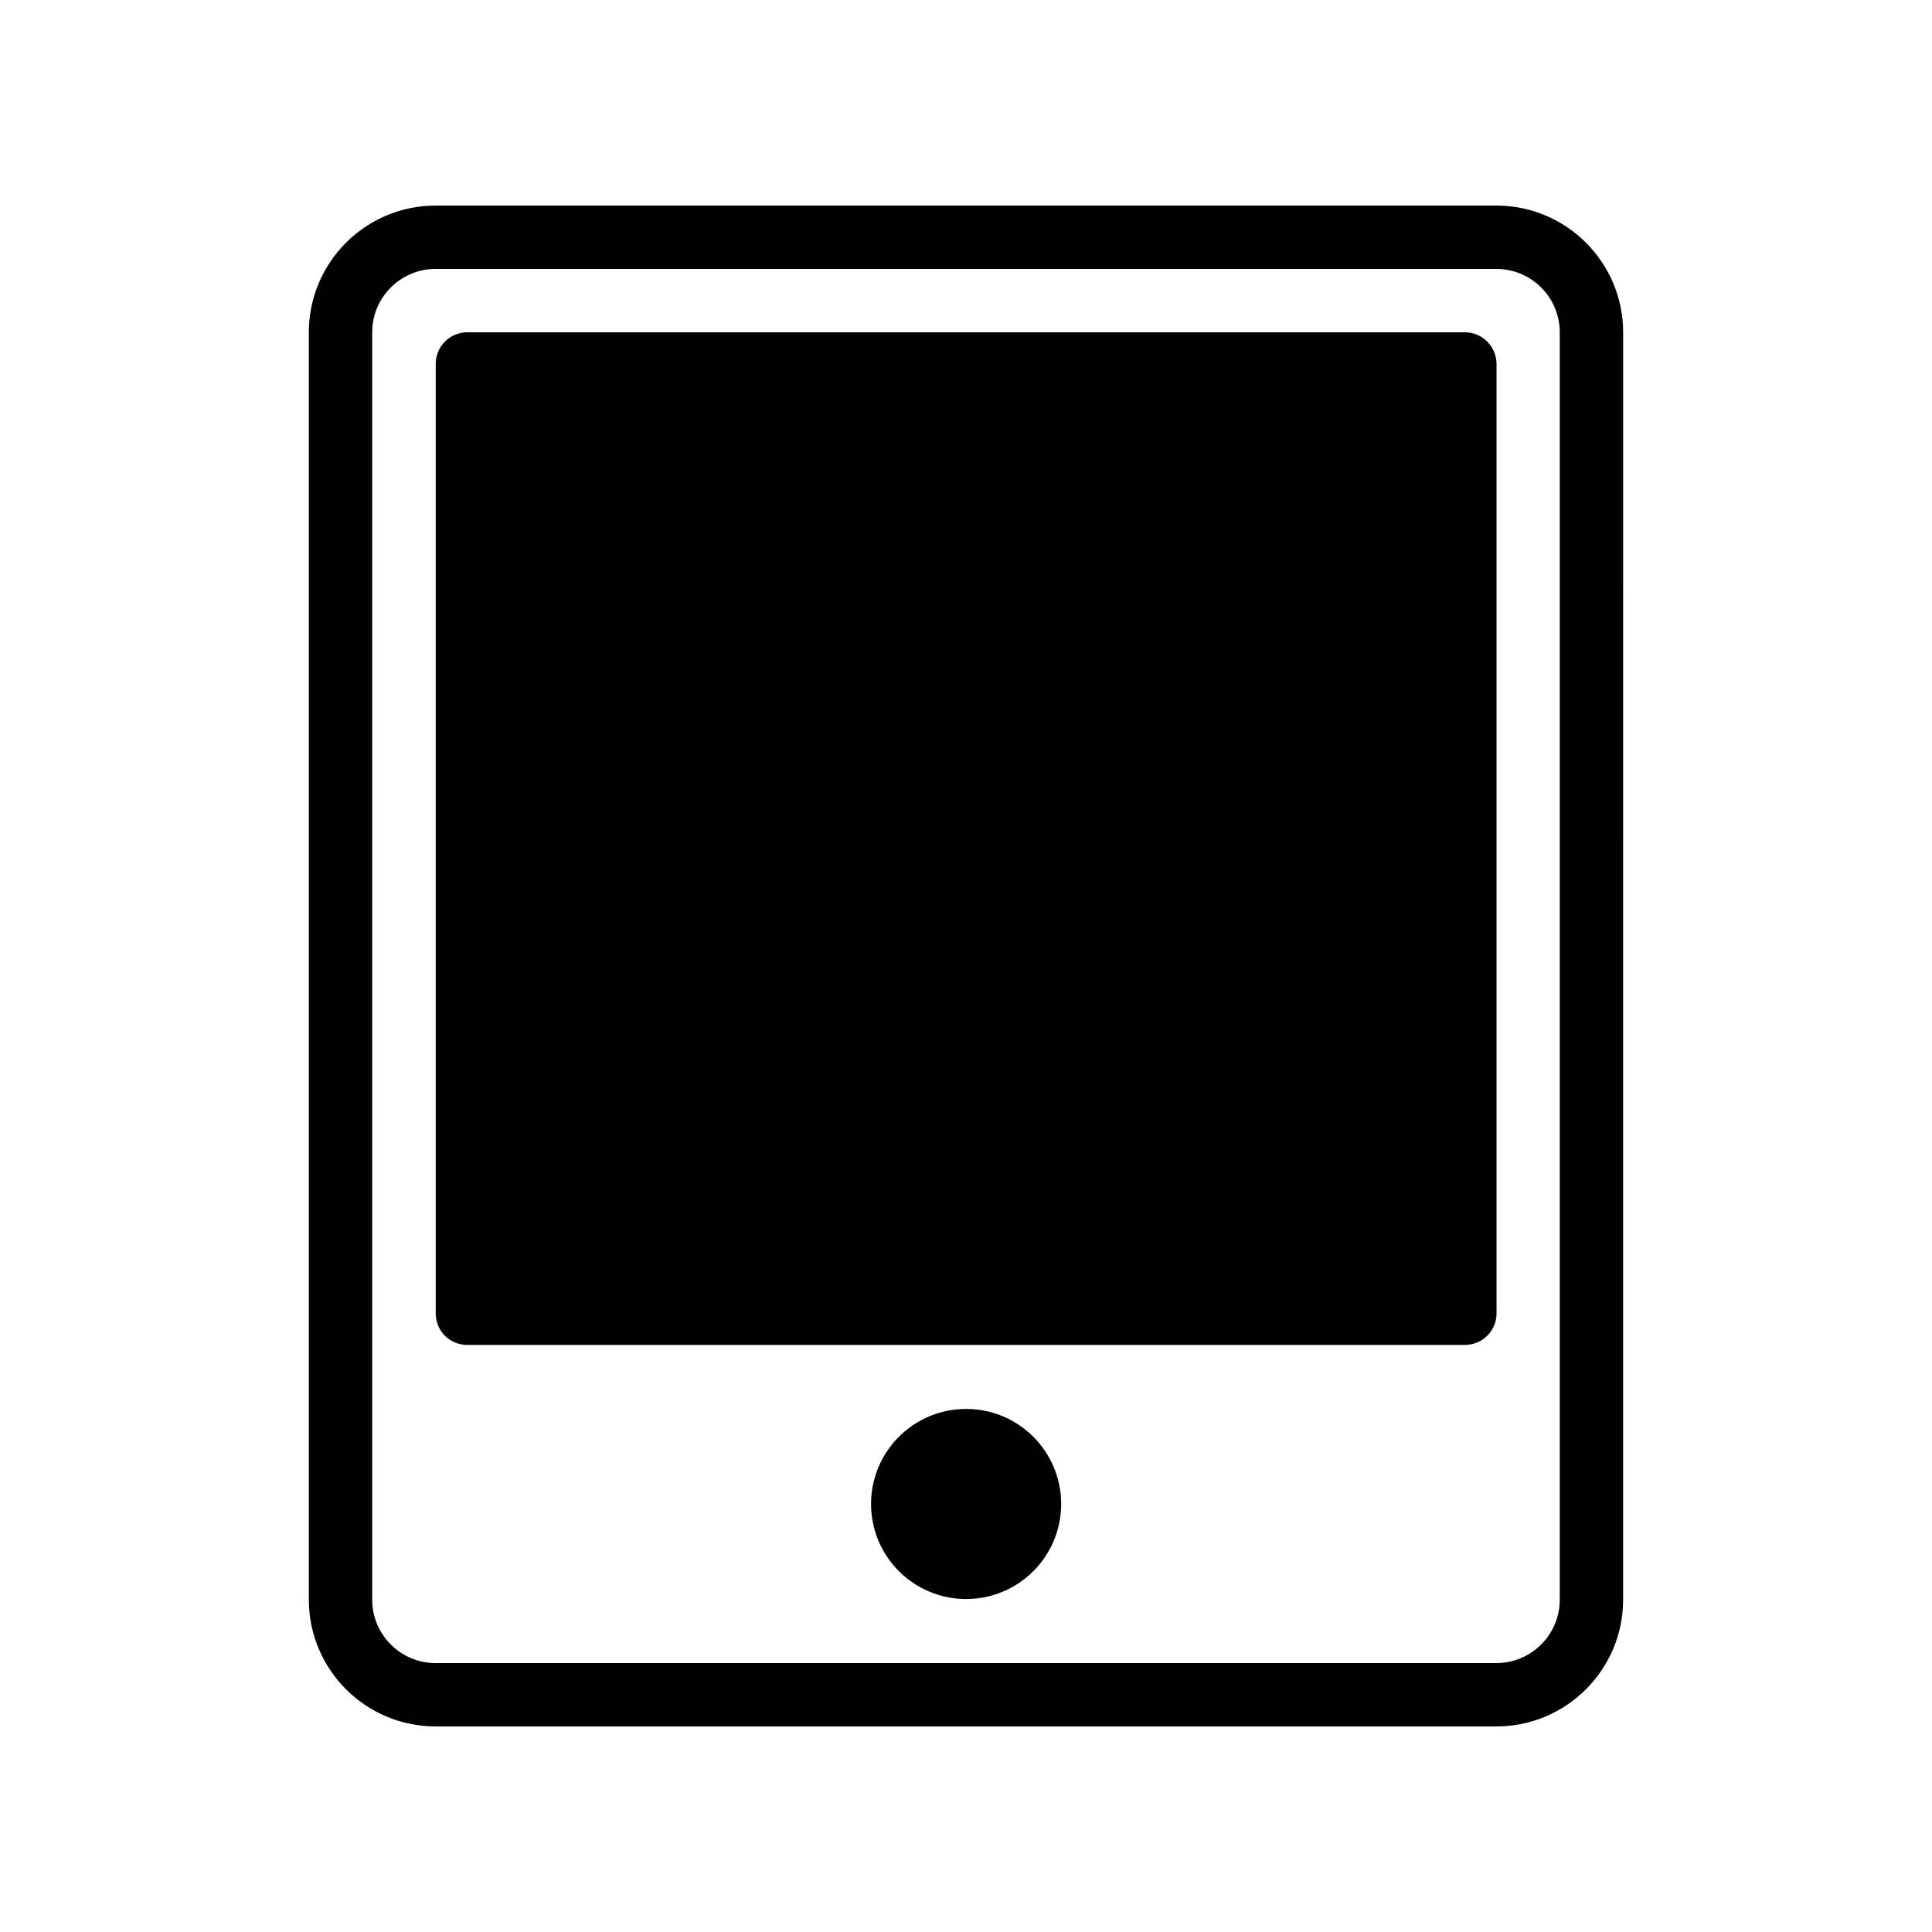 <?xml version="1.0" encoding="UTF-8"?>
<!-- Uploaded to: ICON Repo, www.svgrepo.com, Generator: ICON Repo Mixer Tools -->
<svg fill="#000000" width="800px" height="800px" version="1.1" viewBox="144 144 512 512" xmlns="http://www.w3.org/2000/svg">
 <g>
  <path d="m259.43 198.48c-18.523 0-33.586 15.066-33.586 33.586v335.87c0 18.52 15.062 33.586 33.586 33.586h281.13c18.523 0 33.586-15.066 33.586-33.586l0.004-335.87c0-18.52-15.062-33.586-33.586-33.586zm297.92 33.586v335.87c0 9.262-7.535 16.793-16.793 16.793l-281.13 0.004c-9.258 0-16.793-7.531-16.793-16.793v-335.88c0-9.262 7.535-16.793 16.793-16.793h281.13c9.258 0 16.793 7.531 16.793 16.793z"/>
  <path d="m532.2 232.06h-264.33c-4.703 0-8.398 3.777-8.398 8.398v251.57c0 4.703 3.695 8.398 8.398 8.398h264.33c4.617 0 8.398-3.695 8.398-8.398v-251.57c-0.004-4.621-3.781-8.398-8.398-8.398z"/>
  <path d="m425.22 542.57c0 13.91-11.277 25.188-25.191 25.188-13.91 0-25.188-11.277-25.188-25.188 0-13.914 11.277-25.191 25.188-25.191 13.914 0 25.191 11.277 25.191 25.191"/>
 </g>
</svg>